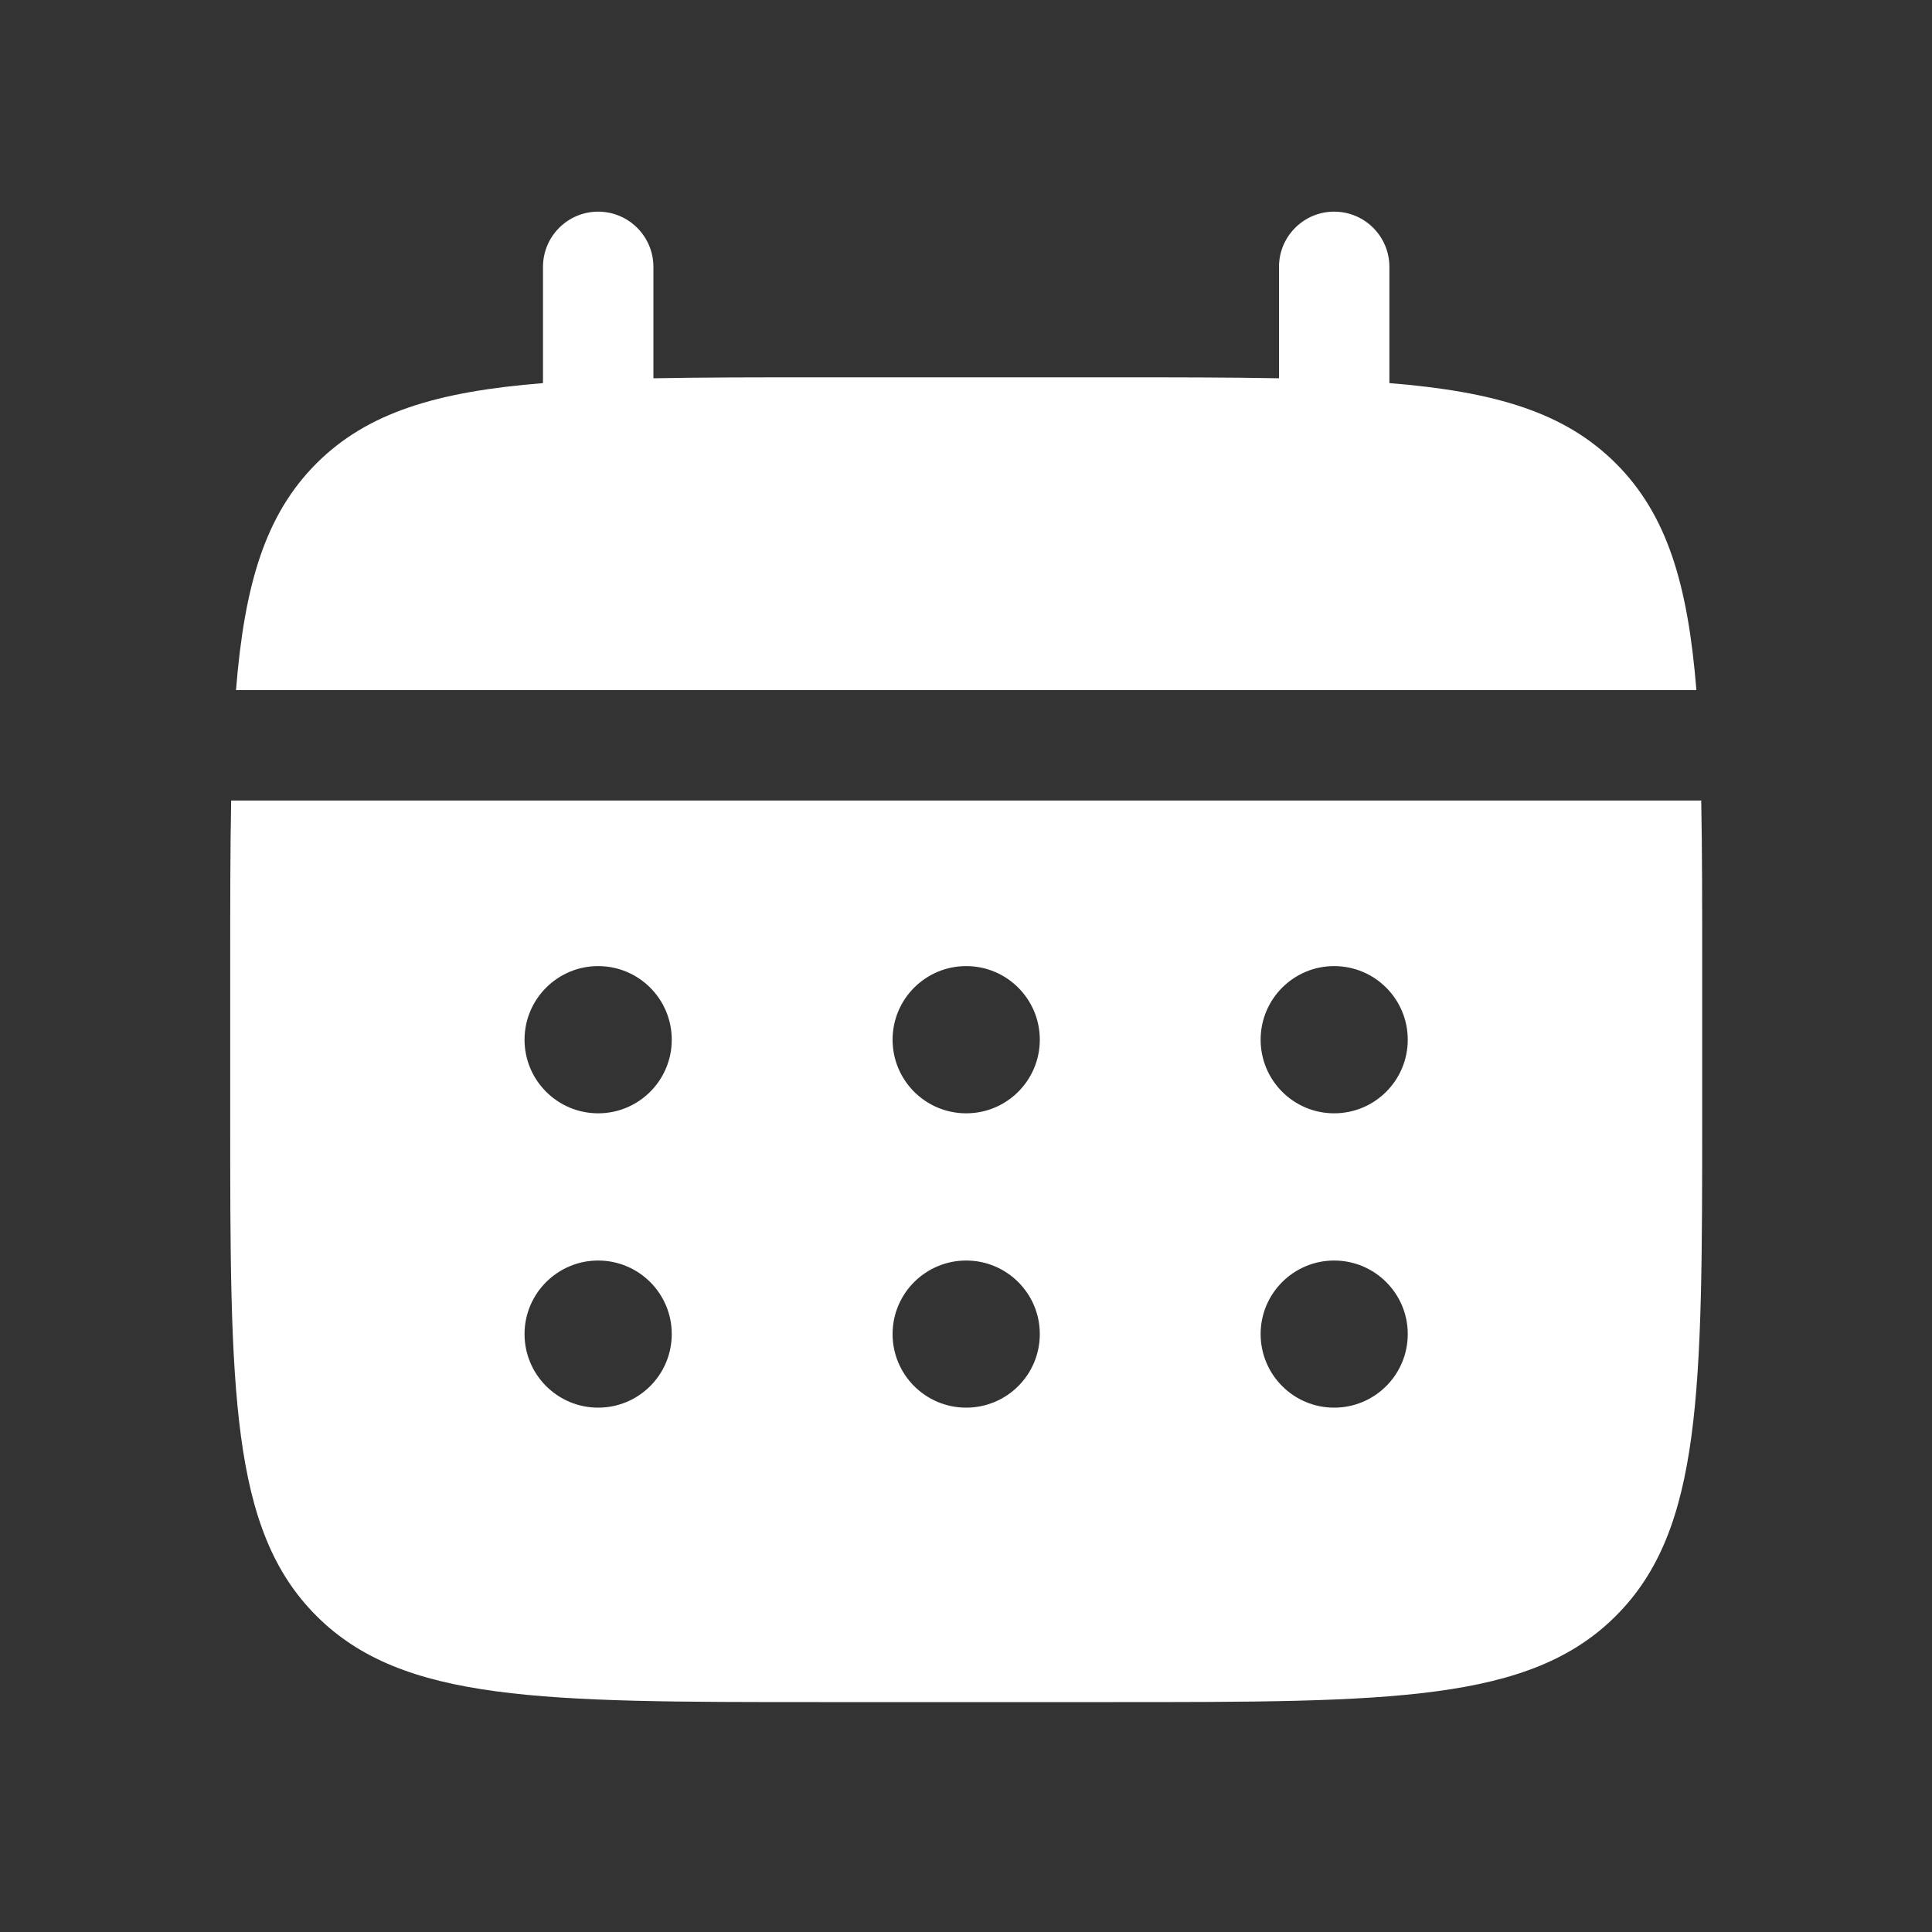 <svg width="20" height="20" viewBox="0 0 20 20" fill="none" xmlns="http://www.w3.org/2000/svg">
<rect x="0" y="0" width="20" height="20" fill="#333333" stroke="none"/>
<path d="M6.764 2.763C6.764 2.447 6.508 2.191 6.192 2.191C5.877 2.191 5.621 2.447 5.621 2.763V3.966C4.524 4.054 3.804 4.269 3.275 4.798C2.747 5.327 2.531 6.047 2.443 7.144H17.561C17.473 6.047 17.257 5.327 16.728 4.798C16.199 4.269 15.479 4.054 14.383 3.966V2.763C14.383 2.447 14.127 2.191 13.811 2.191C13.496 2.191 13.24 2.447 13.24 2.763V3.916C12.733 3.906 12.165 3.906 11.526 3.906H8.478C7.839 3.906 7.271 3.906 6.764 3.916V2.763Z" fill="white"/>
<path fill-rule="evenodd" clip-rule="evenodd" d="M2.383 10.001C2.383 9.362 2.383 8.794 2.393 8.287H17.611C17.621 8.794 17.621 9.362 17.621 10.001V11.525C17.621 14.398 17.621 15.835 16.728 16.727C15.836 17.62 14.399 17.62 11.526 17.62H8.478C5.605 17.62 4.168 17.62 3.275 16.727C2.383 15.835 2.383 14.398 2.383 11.525V10.001ZM13.811 11.525C14.232 11.525 14.573 11.184 14.573 10.763C14.573 10.342 14.232 10.001 13.811 10.001C13.391 10.001 13.05 10.342 13.05 10.763C13.05 11.184 13.391 11.525 13.811 11.525ZM13.811 14.572C14.232 14.572 14.573 14.231 14.573 13.81C14.573 13.39 14.232 13.049 13.811 13.049C13.391 13.049 13.05 13.39 13.05 13.81C13.05 14.231 13.391 14.572 13.811 14.572ZM10.764 10.763C10.764 11.184 10.423 11.525 10.002 11.525C9.581 11.525 9.24 11.184 9.24 10.763C9.24 10.342 9.581 10.001 10.002 10.001C10.423 10.001 10.764 10.342 10.764 10.763ZM10.764 13.81C10.764 14.231 10.423 14.572 10.002 14.572C9.581 14.572 9.24 14.231 9.24 13.81C9.24 13.39 9.581 13.049 10.002 13.049C10.423 13.049 10.764 13.39 10.764 13.81ZM6.192 11.525C6.613 11.525 6.954 11.184 6.954 10.763C6.954 10.342 6.613 10.001 6.192 10.001C5.772 10.001 5.43 10.342 5.43 10.763C5.43 11.184 5.772 11.525 6.192 11.525ZM6.192 14.572C6.613 14.572 6.954 14.231 6.954 13.81C6.954 13.39 6.613 13.049 6.192 13.049C5.772 13.049 5.43 13.39 5.43 13.81C5.43 14.231 5.772 14.572 6.192 14.572Z" fill="white"/>
</svg>
